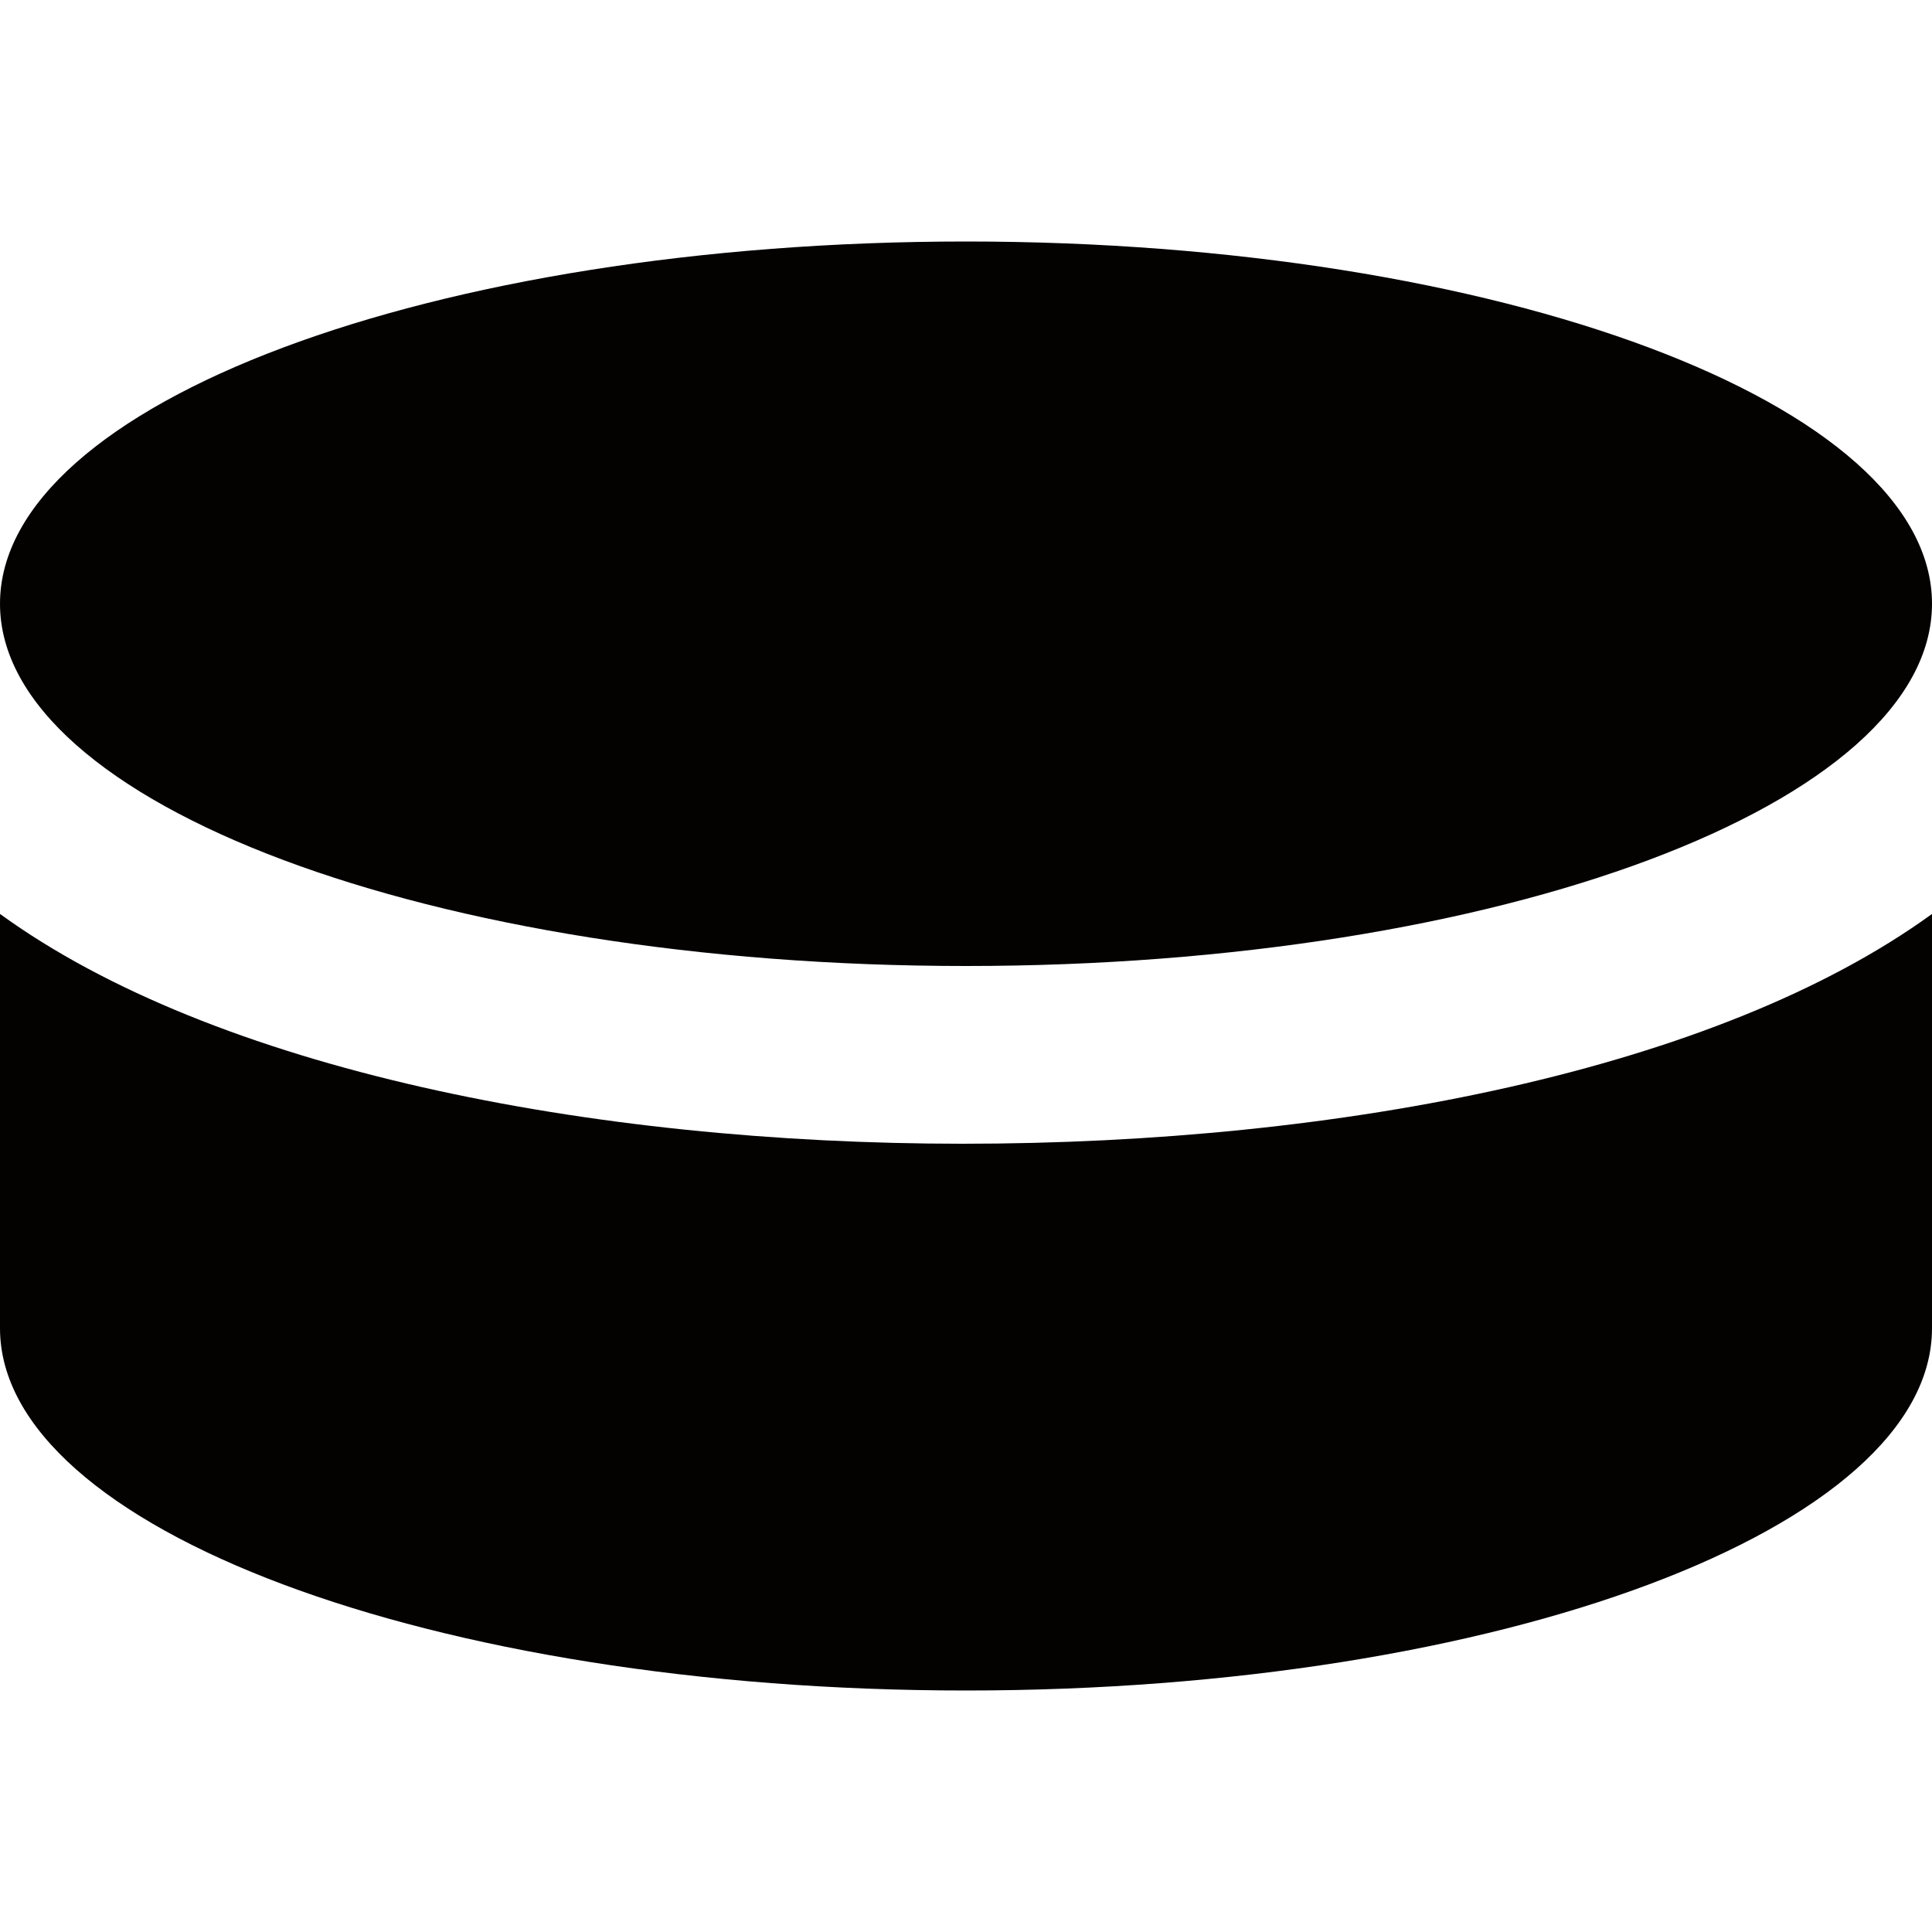 <svg width="20" height="20" viewBox="0 0 20 20" fill="none" xmlns="http://www.w3.org/2000/svg">
<path d="M0 6.25C0 4.18 4.477 2.5 10 2.5C15.523 2.5 20 4.18 20 6.25C20 8.32 15.523 10 10 10C4.477 10 0 8.32 0 6.25ZM9.965 11.84C6.109 11.84 2.216 11.07 0 9.461V13.75C0 15.82 4.477 17.5 10 17.5C15.523 17.5 20 15.82 20 13.75V9.461C17.785 11.07 13.891 11.84 9.965 11.84Z" fill="#040101"/>
</svg>
